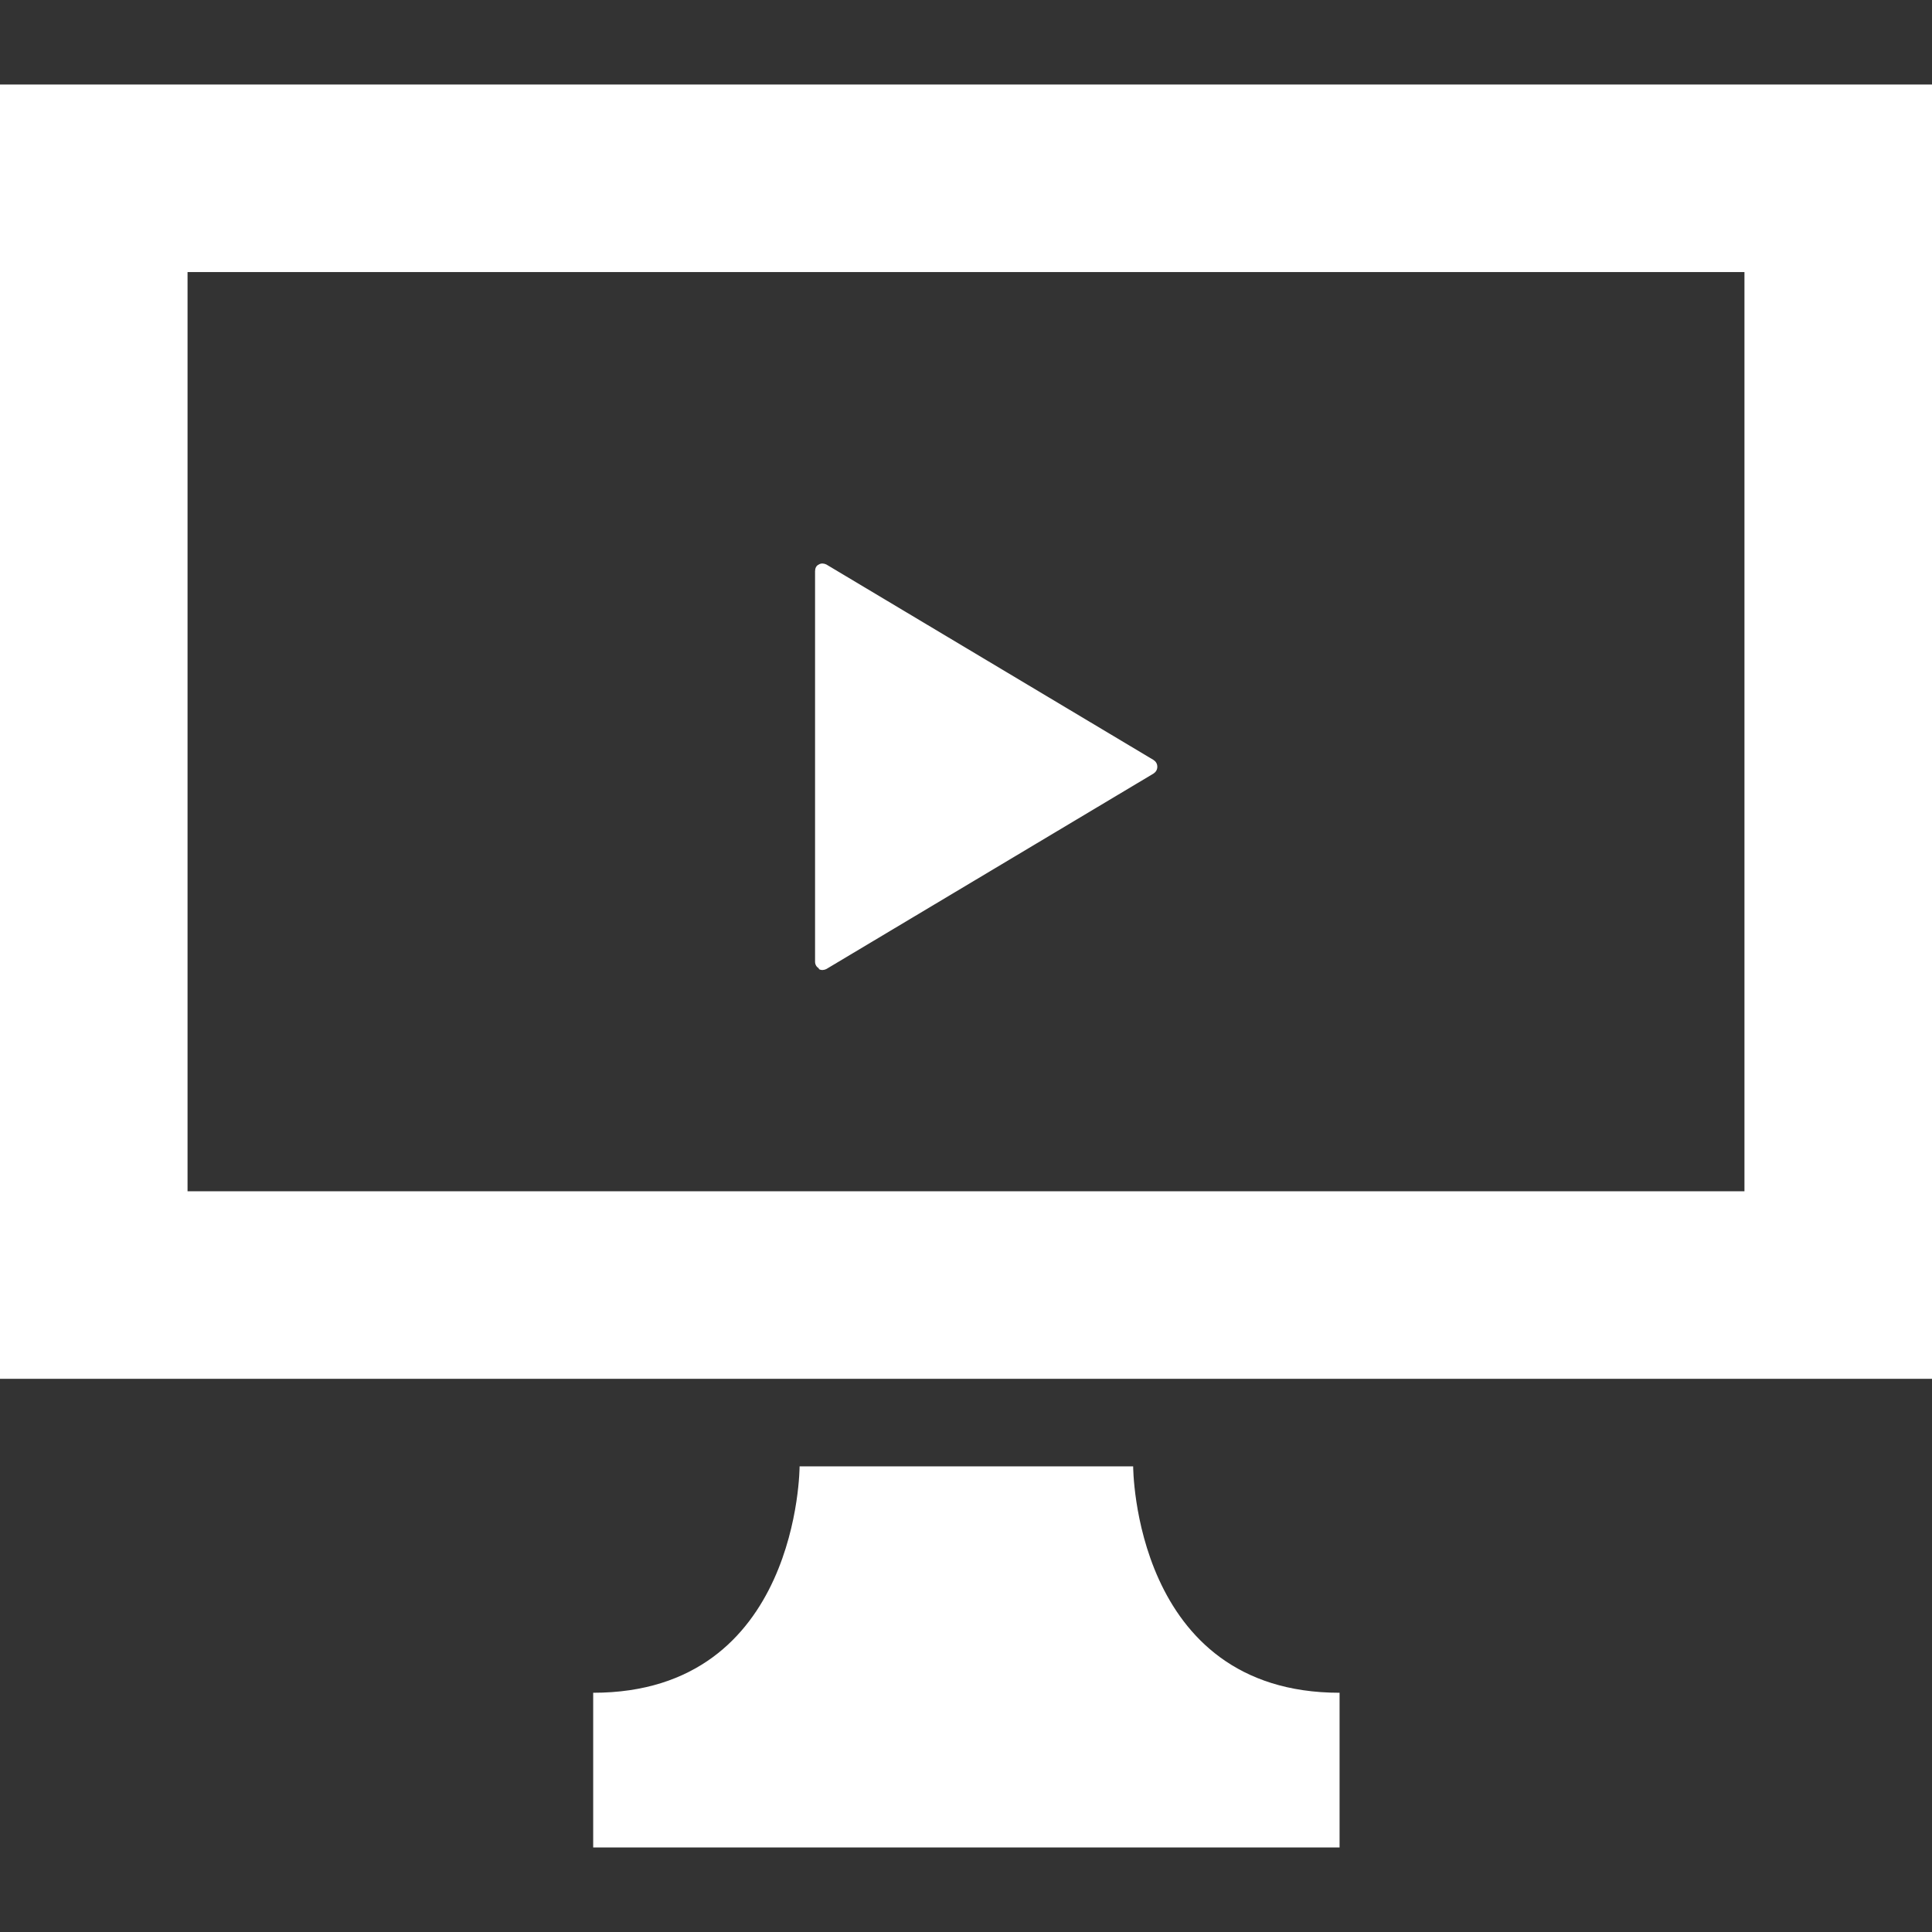 <?xml version="1.0" encoding="UTF-8"?>
<svg id="_2" data-name="2" xmlns="http://www.w3.org/2000/svg" version="1.1" viewBox="0 0 512 512">
  <rect x="0" y="0" width="512" height="512" fill="#333333" stroke="none"/>
  <defs>
    <style>
      .cls-1 {
        fill: #fff;
        stroke-width: 0px;
      }
    </style>
  </defs>
  <path class="cls-1" d="M0,22.4v343h512V22.4H0ZM462.3,315.7H49.7V72.1h412.6v243.6Z"/>
  <path class="cls-1" d="M300.2,388.6h-88.3s0,60-54.7,60v41h197.8v-41c-54.7,0-54.7-60-54.7-60Z"/>
  <path class="cls-1" d="M217,256.8c.6.4,1.4.3,2,0l86.7-51.8c.6-.4,1-1,1-1.8s-.4-1.4-1-1.8l-86.7-51.8c-.6-.3-1.4-.4-2,0-.7.3-1,1-1,1.8v103.5c0,.7.4,1.4,1,1.7Z"/>
</svg>